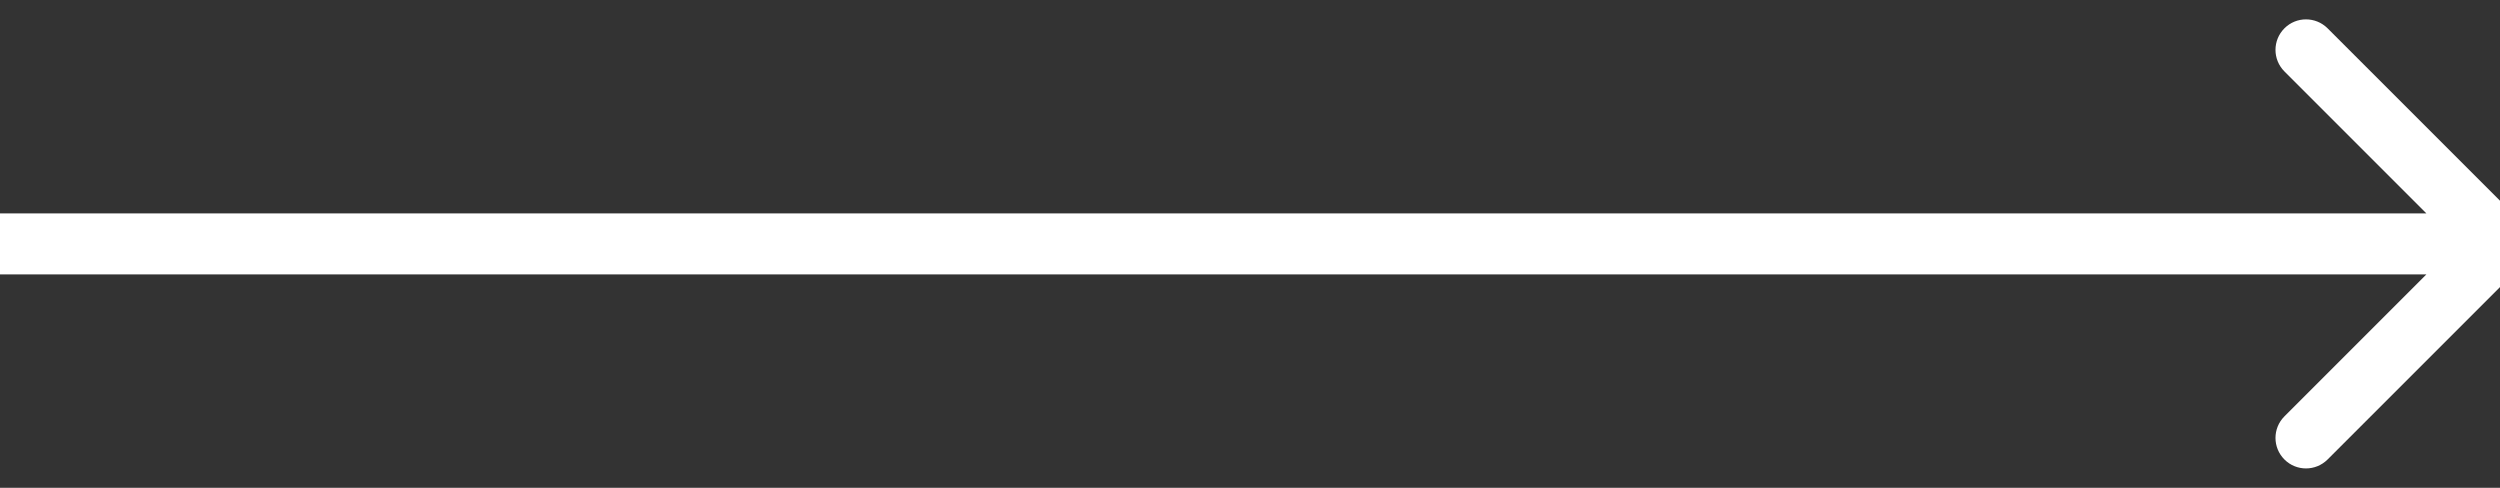 <svg width="41" height="8" viewBox="0 0 41 8" fill="none" xmlns="http://www.w3.org/2000/svg">
              <rect x="0" y="0" width="41" height="8" fill="#333333" stroke="none"/>
              <path d="M41.354 4.354C41.549 4.158 41.549 3.842 41.354 3.646L38.172 0.464C37.976 0.269 37.66 0.269 37.465 0.464C37.269 0.66 37.269 0.976 37.465 1.172L40.293 4L37.465 6.828C37.269 7.024 37.269 7.34 37.465 7.536C37.66 7.731 37.976 7.731 38.172 7.536L41.354 4.354ZM0 4.5L41 4.5V3.5L0 3.5L0 4.5Z" fill="white" />
            </svg>
